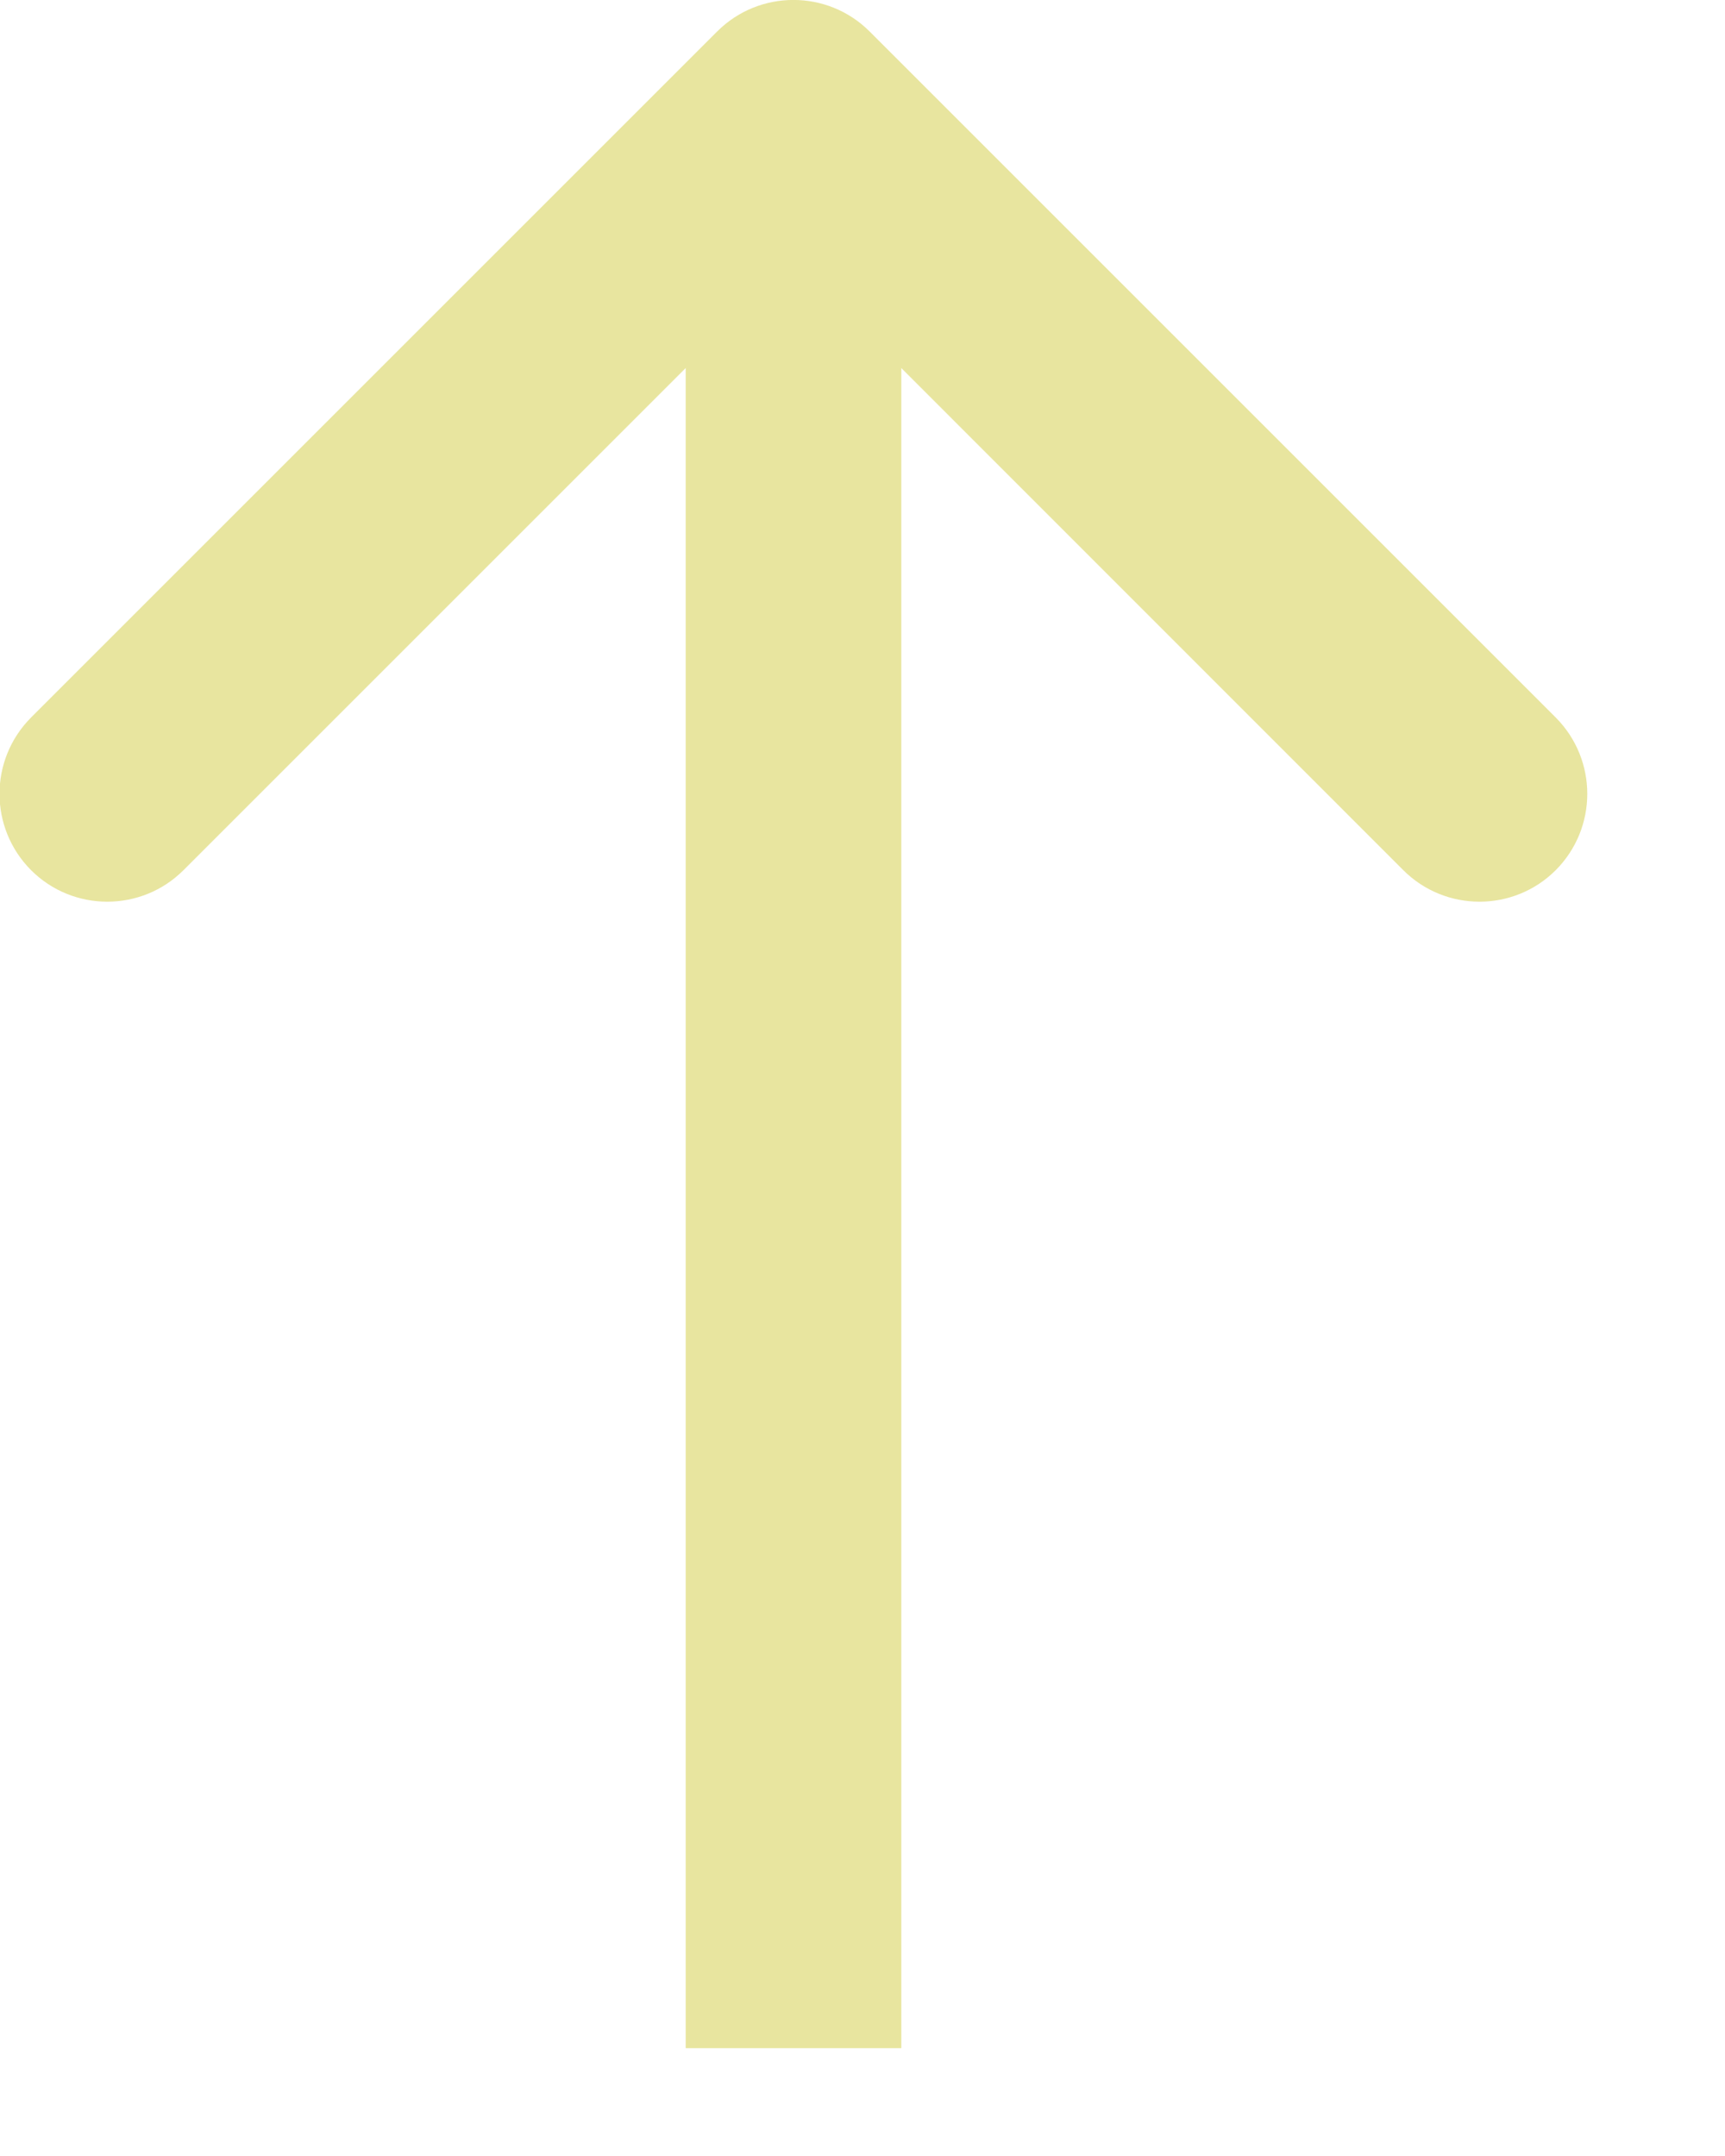 <?xml version="1.0" encoding="UTF-8"?> <svg xmlns="http://www.w3.org/2000/svg" width="8" height="10" viewBox="0 0 8 10" fill="none"><path d="M4.033 0.146C3.838 -0.049 3.521 -0.049 3.326 0.146L0.144 3.328C-0.051 3.524 -0.051 3.84 0.144 4.036C0.339 4.231 0.656 4.231 0.851 4.036L3.68 1.207L6.508 4.036C6.703 4.231 7.02 4.231 7.215 4.036C7.41 3.84 7.41 3.524 7.215 3.328L4.033 0.146ZM3.68 9.5L4.18 9.5L4.18 0.5L3.68 0.5L3.18 0.5L3.18 9.5L3.68 9.5Z" fill="#E8E59F"></path></svg> 